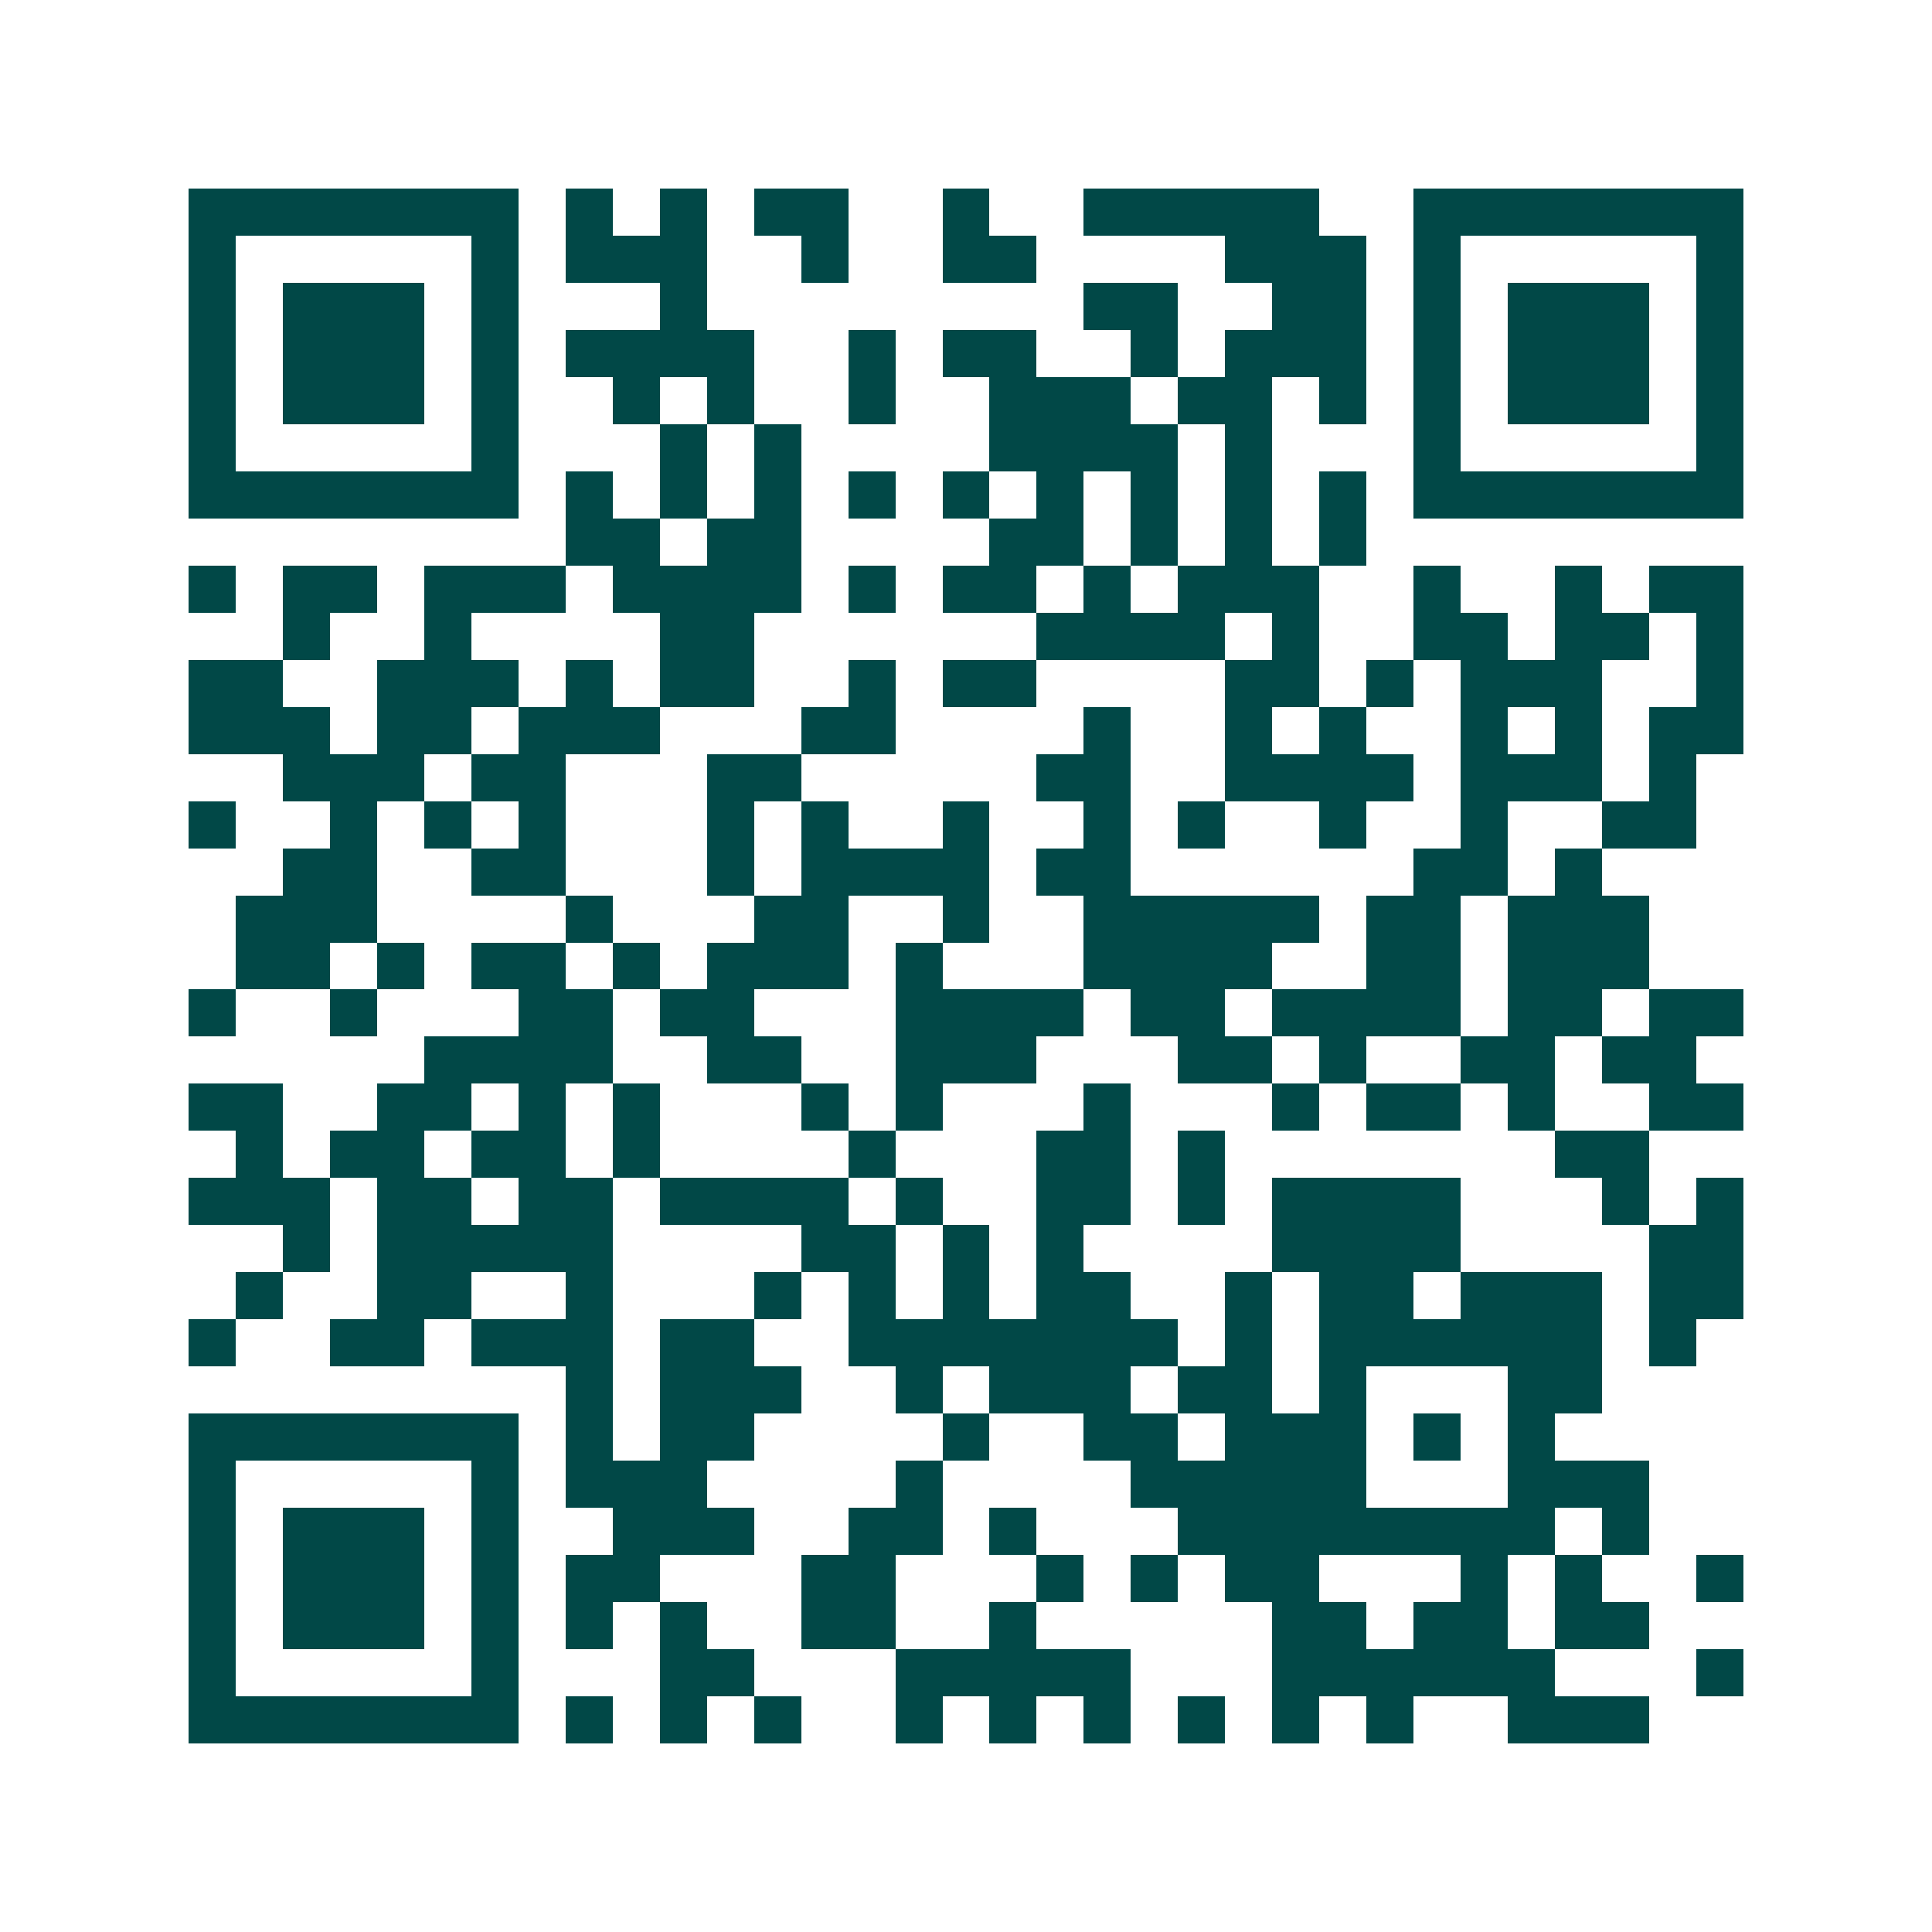 <svg xmlns="http://www.w3.org/2000/svg" width="200" height="200" viewBox="0 0 41 41" shape-rendering="crispEdges"><path fill="#ffffff" d="M0 0h41v41H0z"/><path stroke="#014847" d="M4 4.5h7m1 0h1m1 0h1m1 0h2m2 0h1m2 0h5m2 0h7M4 5.5h1m5 0h1m1 0h3m2 0h1m2 0h2m4 0h3m1 0h1m5 0h1M4 6.5h1m1 0h3m1 0h1m3 0h1m8 0h2m2 0h2m1 0h1m1 0h3m1 0h1M4 7.5h1m1 0h3m1 0h1m1 0h4m2 0h1m1 0h2m2 0h1m1 0h3m1 0h1m1 0h3m1 0h1M4 8.5h1m1 0h3m1 0h1m2 0h1m1 0h1m2 0h1m2 0h3m1 0h2m1 0h1m1 0h1m1 0h3m1 0h1M4 9.5h1m5 0h1m3 0h1m1 0h1m4 0h4m1 0h1m3 0h1m5 0h1M4 10.5h7m1 0h1m1 0h1m1 0h1m1 0h1m1 0h1m1 0h1m1 0h1m1 0h1m1 0h1m1 0h7M12 11.5h2m1 0h2m4 0h2m1 0h1m1 0h1m1 0h1M4 12.5h1m1 0h2m1 0h3m1 0h4m1 0h1m1 0h2m1 0h1m1 0h3m2 0h1m2 0h1m1 0h2M6 13.5h1m2 0h1m4 0h2m6 0h4m1 0h1m2 0h2m1 0h2m1 0h1M4 14.5h2m2 0h3m1 0h1m1 0h2m2 0h1m1 0h2m4 0h2m1 0h1m1 0h3m2 0h1M4 15.5h3m1 0h2m1 0h3m3 0h2m4 0h1m2 0h1m1 0h1m2 0h1m1 0h1m1 0h2M6 16.5h3m1 0h2m3 0h2m5 0h2m2 0h4m1 0h3m1 0h1M4 17.5h1m2 0h1m1 0h1m1 0h1m3 0h1m1 0h1m2 0h1m2 0h1m1 0h1m2 0h1m2 0h1m2 0h2M6 18.5h2m2 0h2m3 0h1m1 0h4m1 0h2m6 0h2m1 0h1M5 19.5h3m4 0h1m3 0h2m2 0h1m2 0h5m1 0h2m1 0h3M5 20.5h2m1 0h1m1 0h2m1 0h1m1 0h3m1 0h1m3 0h4m2 0h2m1 0h3M4 21.5h1m2 0h1m3 0h2m1 0h2m3 0h4m1 0h2m1 0h4m1 0h2m1 0h2M9 22.5h4m2 0h2m2 0h3m3 0h2m1 0h1m2 0h2m1 0h2M4 23.5h2m2 0h2m1 0h1m1 0h1m3 0h1m1 0h1m3 0h1m3 0h1m1 0h2m1 0h1m2 0h2M5 24.5h1m1 0h2m1 0h2m1 0h1m4 0h1m3 0h2m1 0h1m7 0h2M4 25.5h3m1 0h2m1 0h2m1 0h4m1 0h1m2 0h2m1 0h1m1 0h4m3 0h1m1 0h1M6 26.5h1m1 0h5m4 0h2m1 0h1m1 0h1m4 0h4m4 0h2M5 27.5h1m2 0h2m2 0h1m3 0h1m1 0h1m1 0h1m1 0h2m2 0h1m1 0h2m1 0h3m1 0h2M4 28.5h1m2 0h2m1 0h3m1 0h2m2 0h7m1 0h1m1 0h6m1 0h1M12 29.5h1m1 0h3m2 0h1m1 0h3m1 0h2m1 0h1m3 0h2M4 30.5h7m1 0h1m1 0h2m4 0h1m2 0h2m1 0h3m1 0h1m1 0h1M4 31.5h1m5 0h1m1 0h3m4 0h1m4 0h5m3 0h3M4 32.5h1m1 0h3m1 0h1m2 0h3m2 0h2m1 0h1m3 0h8m1 0h1M4 33.5h1m1 0h3m1 0h1m1 0h2m3 0h2m3 0h1m1 0h1m1 0h2m3 0h1m1 0h1m2 0h1M4 34.5h1m1 0h3m1 0h1m1 0h1m1 0h1m2 0h2m2 0h1m5 0h2m1 0h2m1 0h2M4 35.5h1m5 0h1m3 0h2m3 0h5m3 0h6m3 0h1M4 36.5h7m1 0h1m1 0h1m1 0h1m2 0h1m1 0h1m1 0h1m1 0h1m1 0h1m1 0h1m2 0h3"/></svg>
